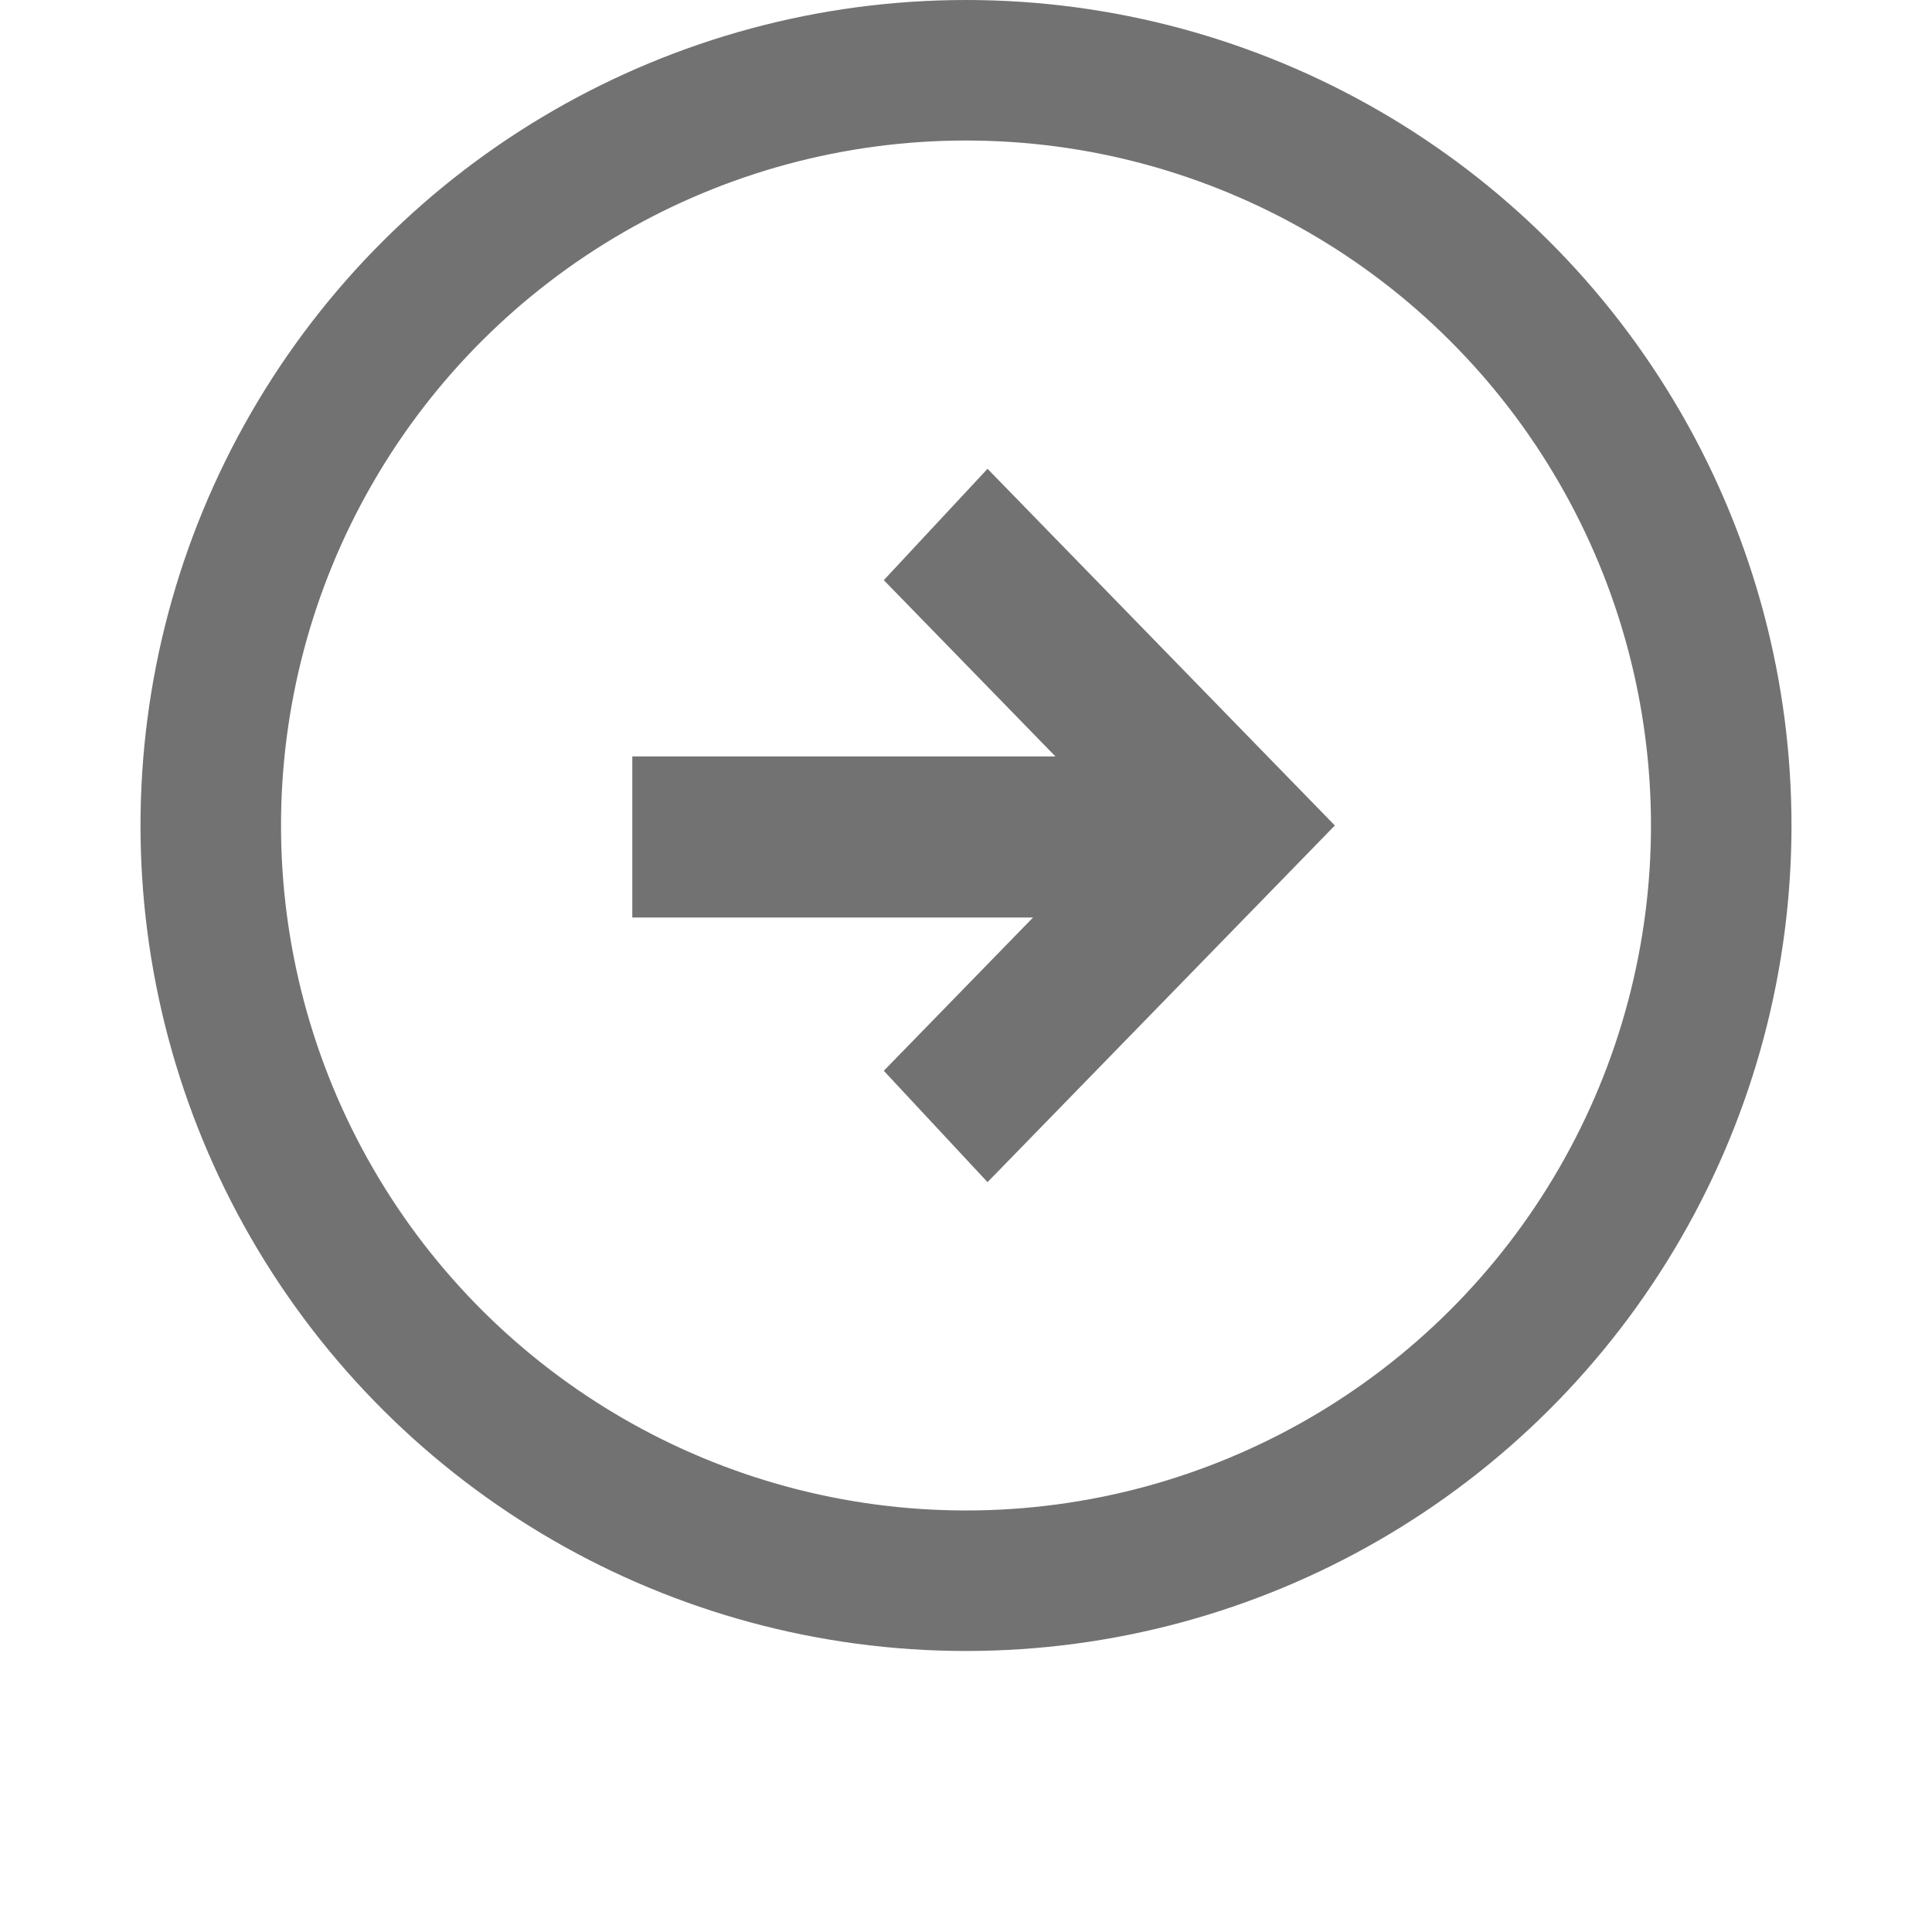 <svg width="55" height="55" viewBox="0 0 55 55" fill="none" xmlns="http://www.w3.org/2000/svg">
<g filter="url(#filter0_d_2725_322)">
<path d="M28.113 13.346L25.16 16.516L30.046 21.534L18 21.534L18 26.12L29.408 26.12L25.16 30.483L28.113 33.653L38 23.5L28.113 13.346Z" fill="#737273"/>
<circle cx="27.5" cy="23.5" r="21.5" transform="rotate(-90 27.5 23.5)" stroke="#737273" stroke-width="4"/>
</g>
</svg>
